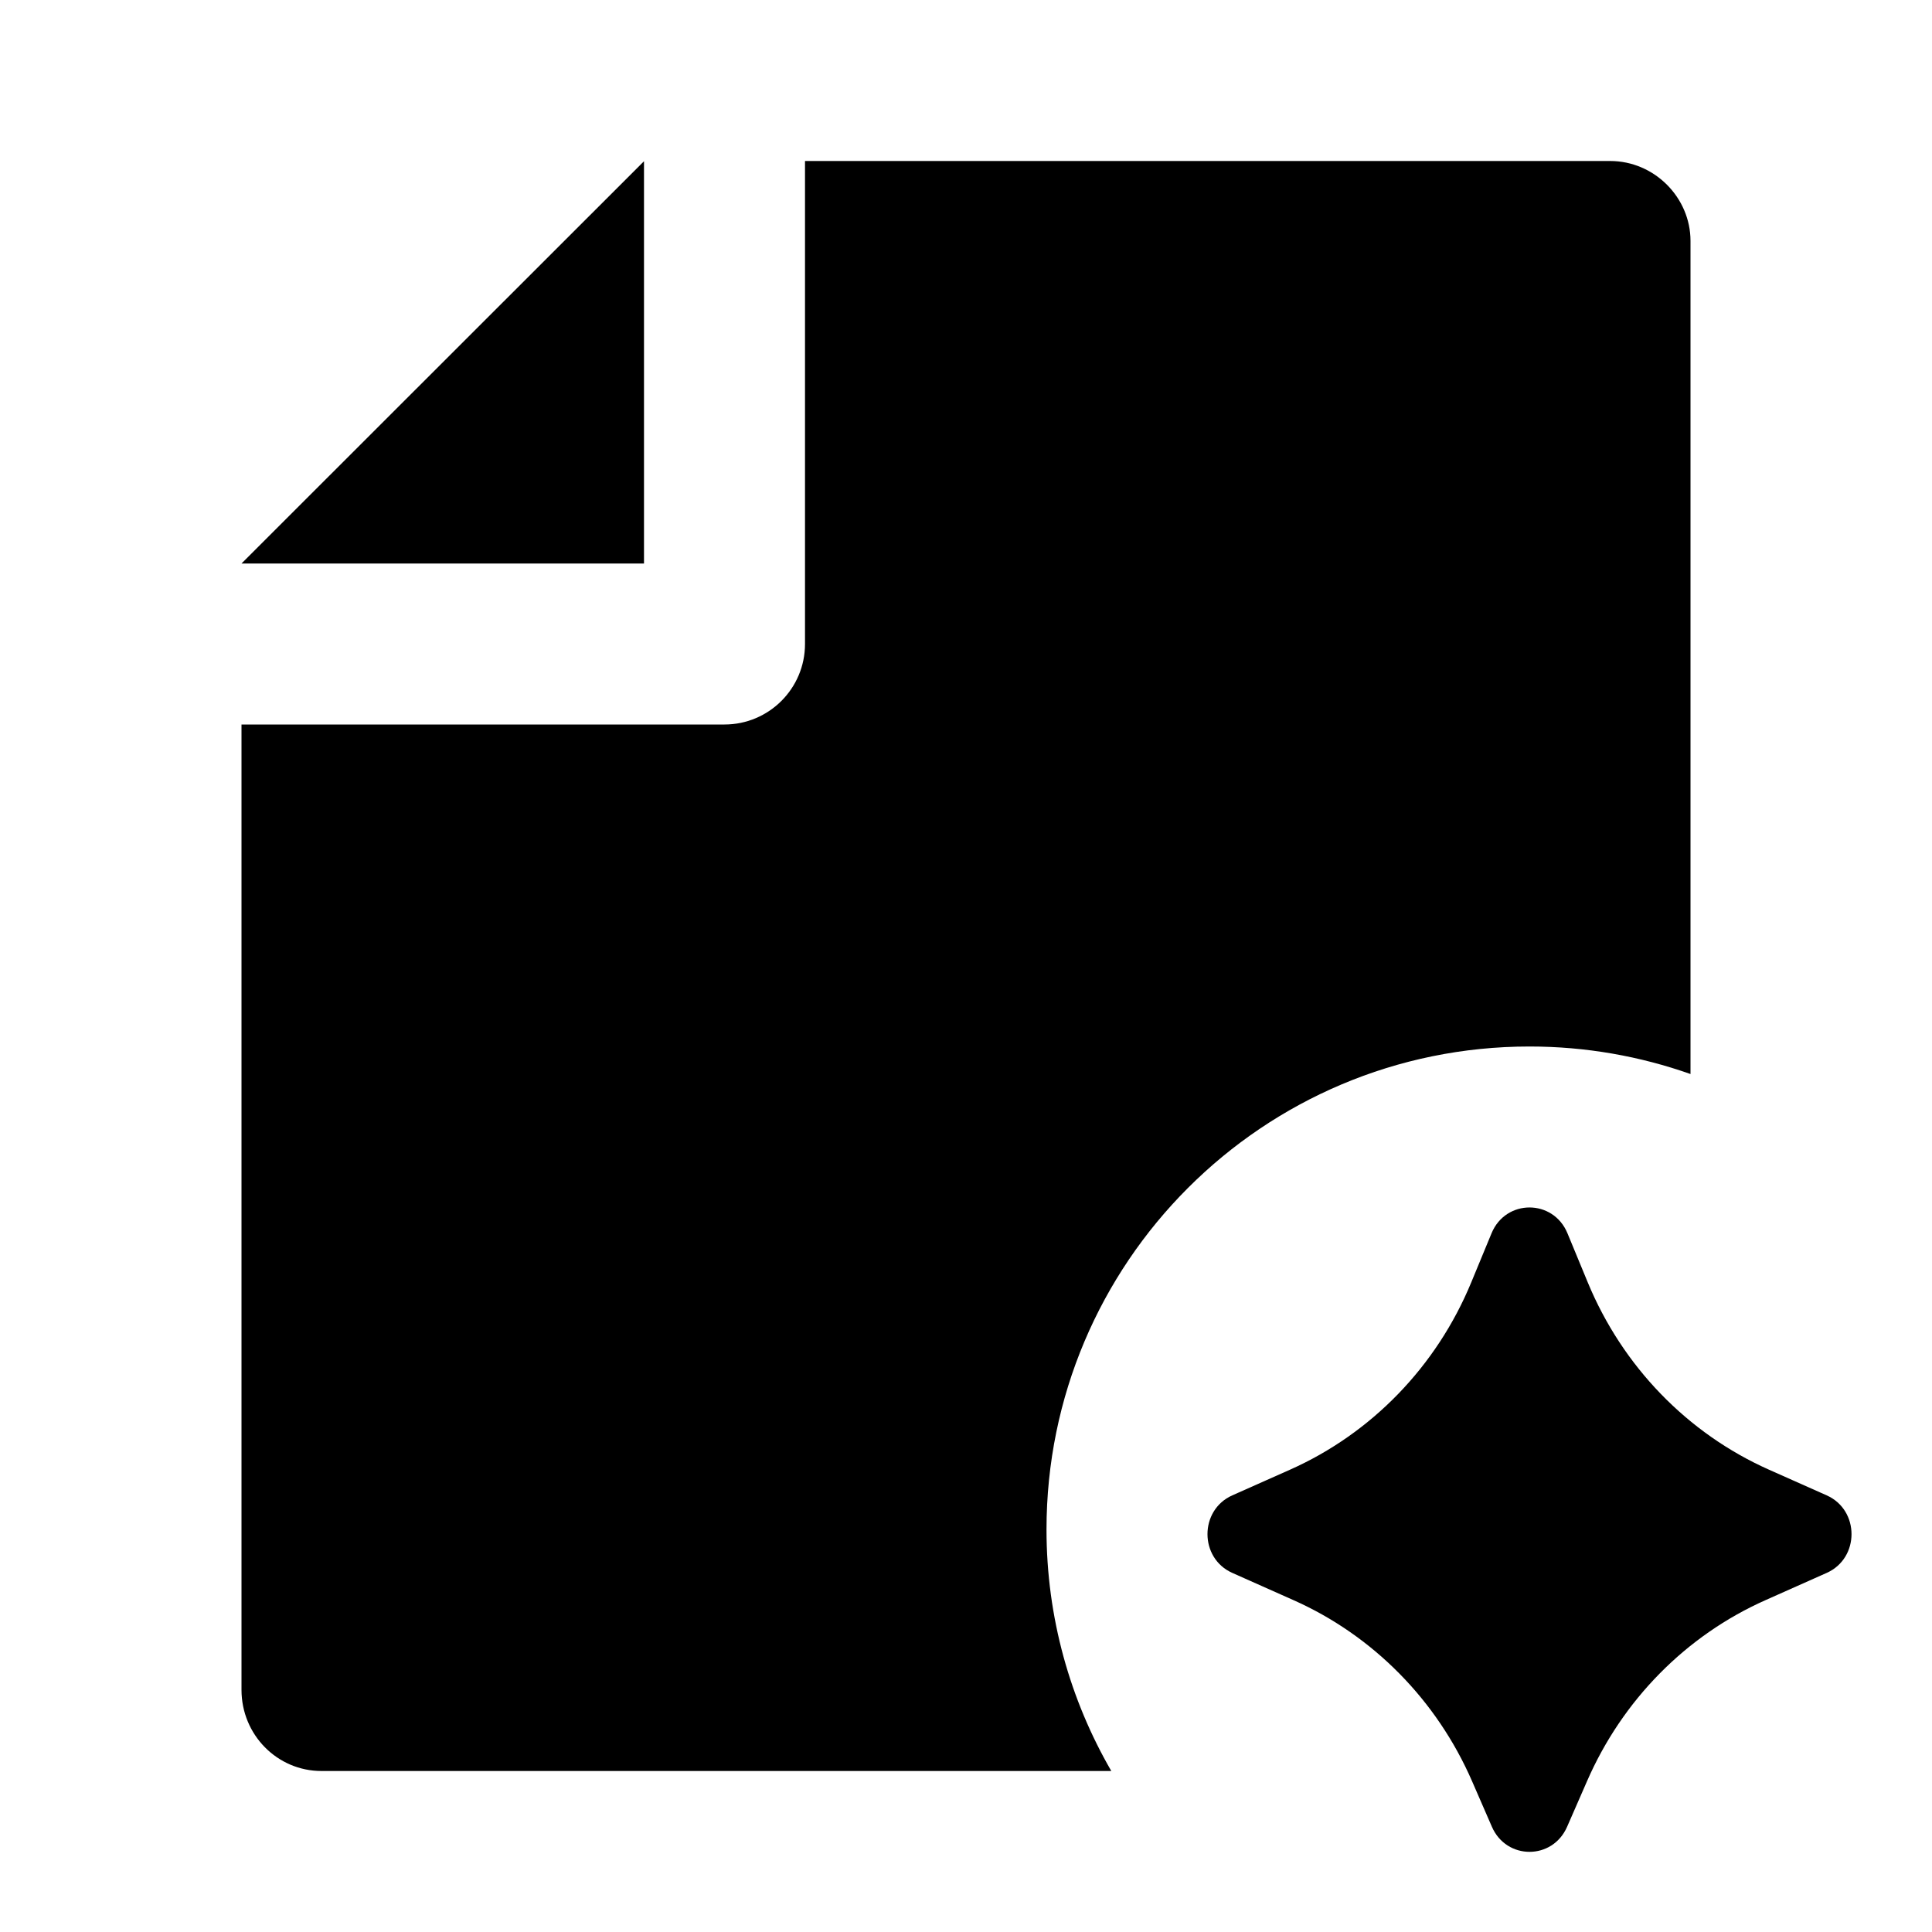 <svg viewBox="0 0 24 24" fill="currentColor" xmlns="http://www.w3.org/2000/svg"><path d="M18.529 15.319C18.706 14.893 19.294 14.893 19.471 15.319L19.724 15.931C20.156 16.974 20.962 17.806 21.975 18.257L22.692 18.576C23.103 18.759 23.103 19.356 22.692 19.539L21.933 19.877C20.945 20.316 20.153 21.119 19.714 22.128L19.467 22.693C19.286 23.108 18.714 23.108 18.533 22.693L18.287 22.128C17.848 21.119 17.055 20.316 16.067 19.877L15.308 19.539C14.897 19.356 14.897 18.759 15.308 18.576L16.025 18.257C17.038 17.806 17.845 16.974 18.276 15.931L18.529 15.319ZM20.002 2C20.553 2 21 2.456 21 2.992V13.342C20.374 13.121 19.701 13 19 13C15.686 13 13 15.686 13 19C13 20.093 13.294 21.117 13.805 22H3.993C3.445 22 3 21.551 3 20.992V9H9C9.552 9 10 8.552 10 8V2H20.002ZM8 7H3L8 2.003V7Z"/></svg>